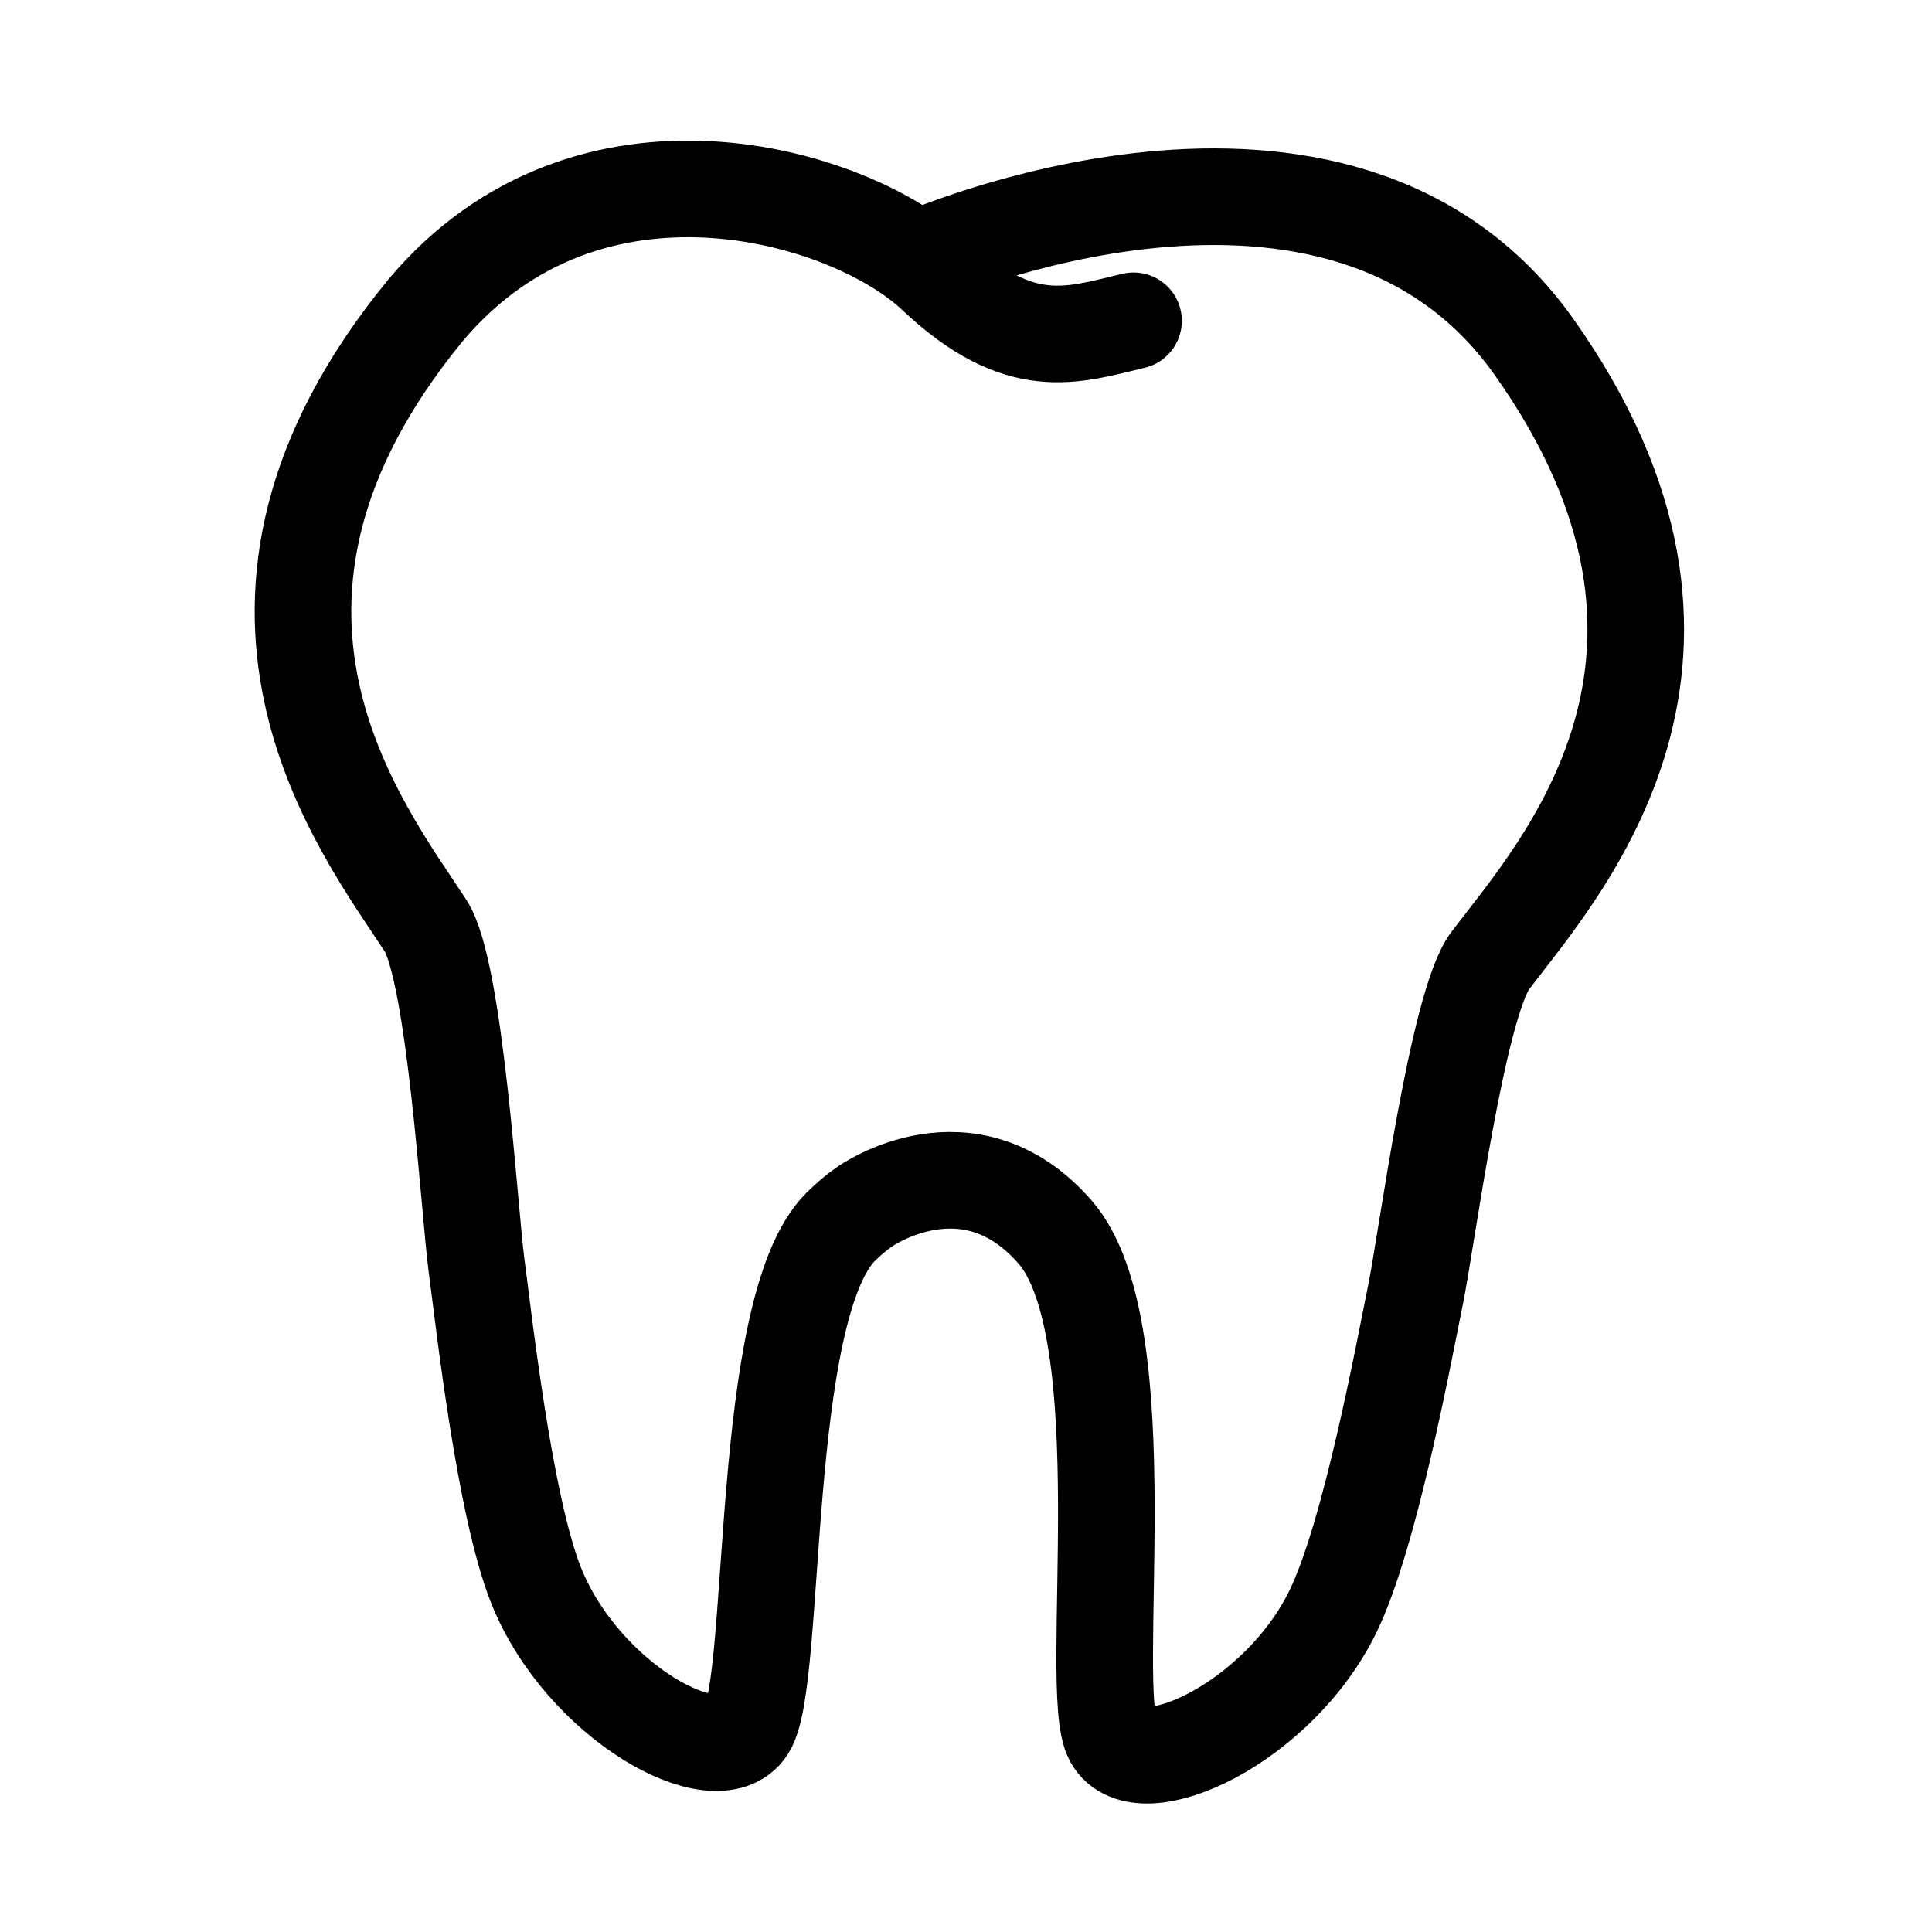 <?xml version="1.0" encoding="utf-8"?>
<!DOCTYPE svg PUBLIC "-//W3C//DTD SVG 1.1//EN" "http://www.w3.org/Graphics/SVG/1.1/DTD/svg11.dtd">
<svg version="1.1" xmlns="http://www.w3.org/2000/svg" xmlns:xlink="http://www.w3.org/1999/xlink" viewBox="804.58 -5.32 80 80">
    <g>
        <path fill="none" stroke="#000000" stroke-width="4" stroke-linecap="round" stroke-miterlimit="10" d="M842.537,5.42
            c0,0,17.471-7.787,25.557,3.617c9.086,12.816,1.104,21.588-1.803,25.416c-1.361,1.801-2.639,11.605-3.1,13.855
            c-0.461,2.254-1.863,9.916-3.416,13.1c-2.254,4.623-8.006,7.295-9.123,5.262c-1.086-1.969,1.184-16.889-2.387-20.977
            c-3.572-4.088-7.855-1.064-7.855-1.064c-0.34,0.23-0.68,0.516-1.025,0.859c-3.393,3.391-2.605,18.809-3.869,20.758
            c-1.262,1.949-6.805-1.119-8.727-5.893c-1.324-3.287-2.176-11.027-2.48-13.307c-0.301-2.281-0.879-12.15-2.111-14.041
            c-2.627-4.025-9.967-13.334,0.006-25.48c6.758-8.039,17.578-4.797,21.098-1.473s5.684,2.51,8.215,1.912"/>
    </g>
</svg>

